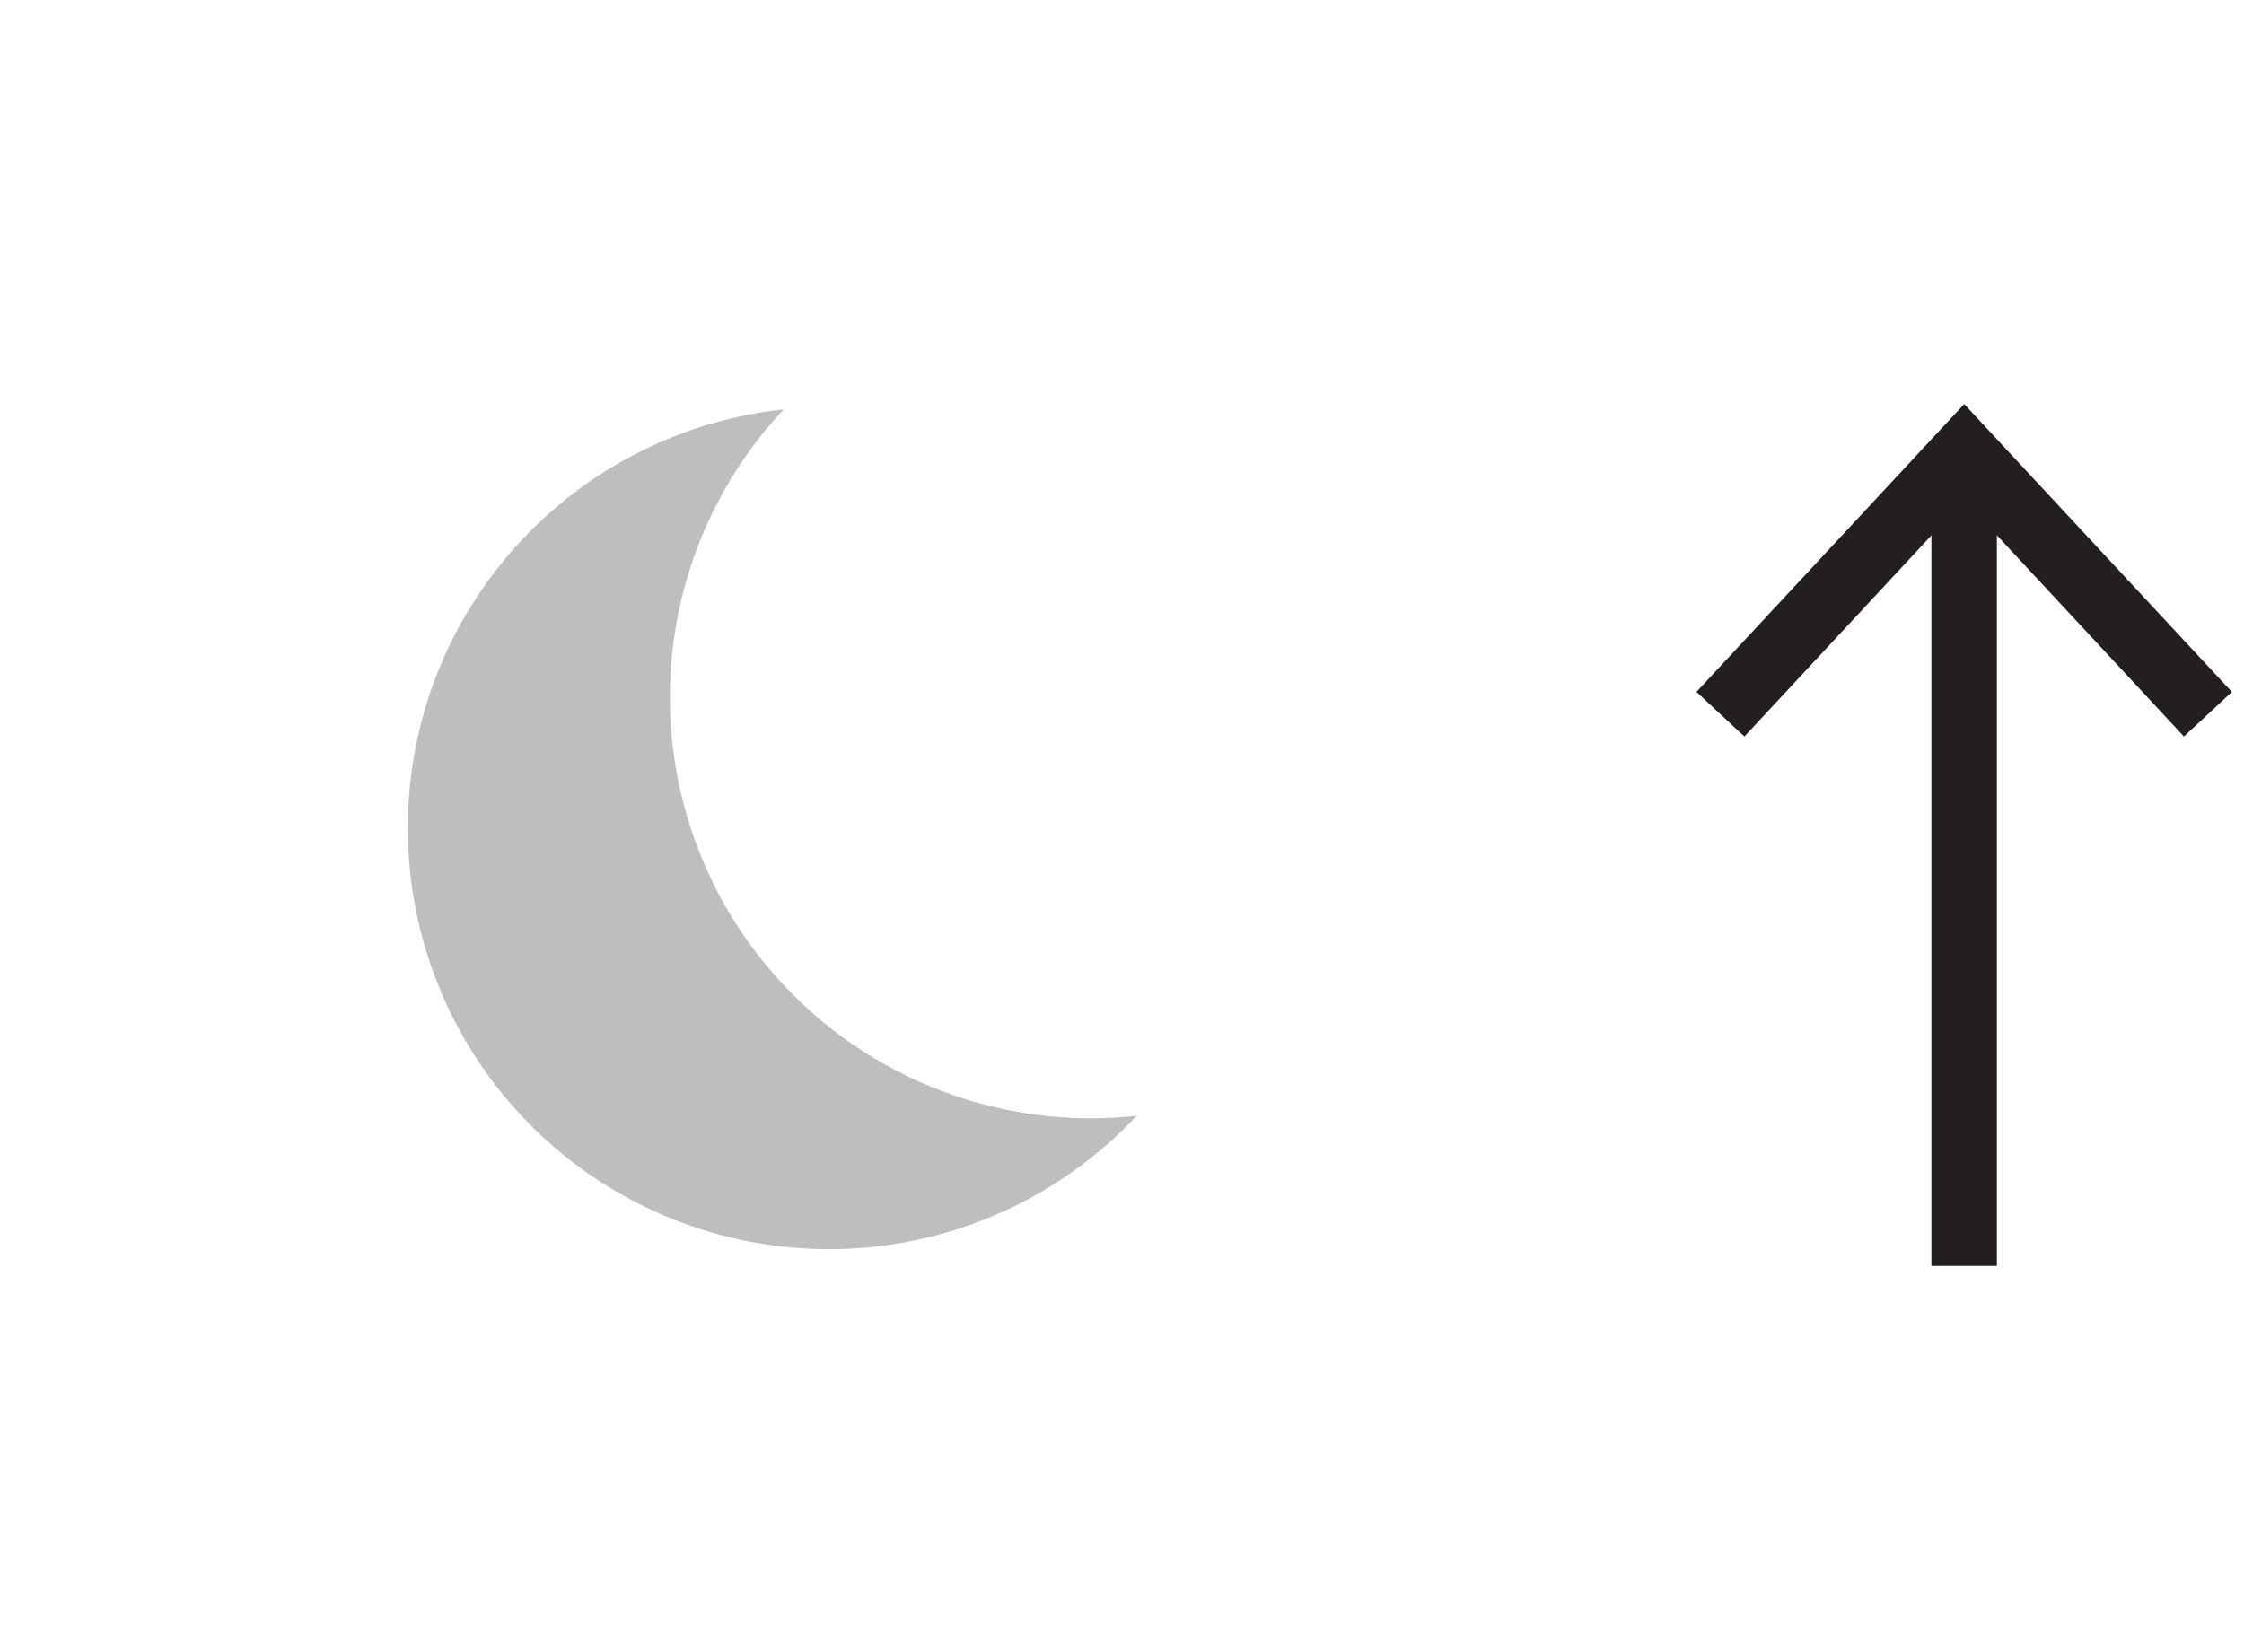 <svg id="Layer_1" data-name="Layer 1" xmlns="http://www.w3.org/2000/svg" viewBox="0 0 411.35 302.85"><defs><style>.cls-1{fill:#bcbec0;}.cls-2{fill:none;stroke:#231f20;stroke-linecap:square;stroke-linejoin:round;stroke-width:12px;}.cls-3{fill:#231f20;}</style></defs><path id="Moon" class="cls-1" d="M200.06,205.06a77.21,77.21,0,0,1-56.39-130,77.22,77.22,0,1,0,64.71,129.52A78.79,78.79,0,0,1,200.06,205.06Z"/><g id="Arrow_Up" data-name="Arrow Up"><line class="cls-2" x1="360.05" y1="226.12" x2="360.05" y2="87.11"/><polygon class="cls-3" points="409.13 126.87 400.34 135.05 360.06 91.71 319.77 135.05 310.98 126.87 360.06 74.09 409.13 126.87"/></g></svg>